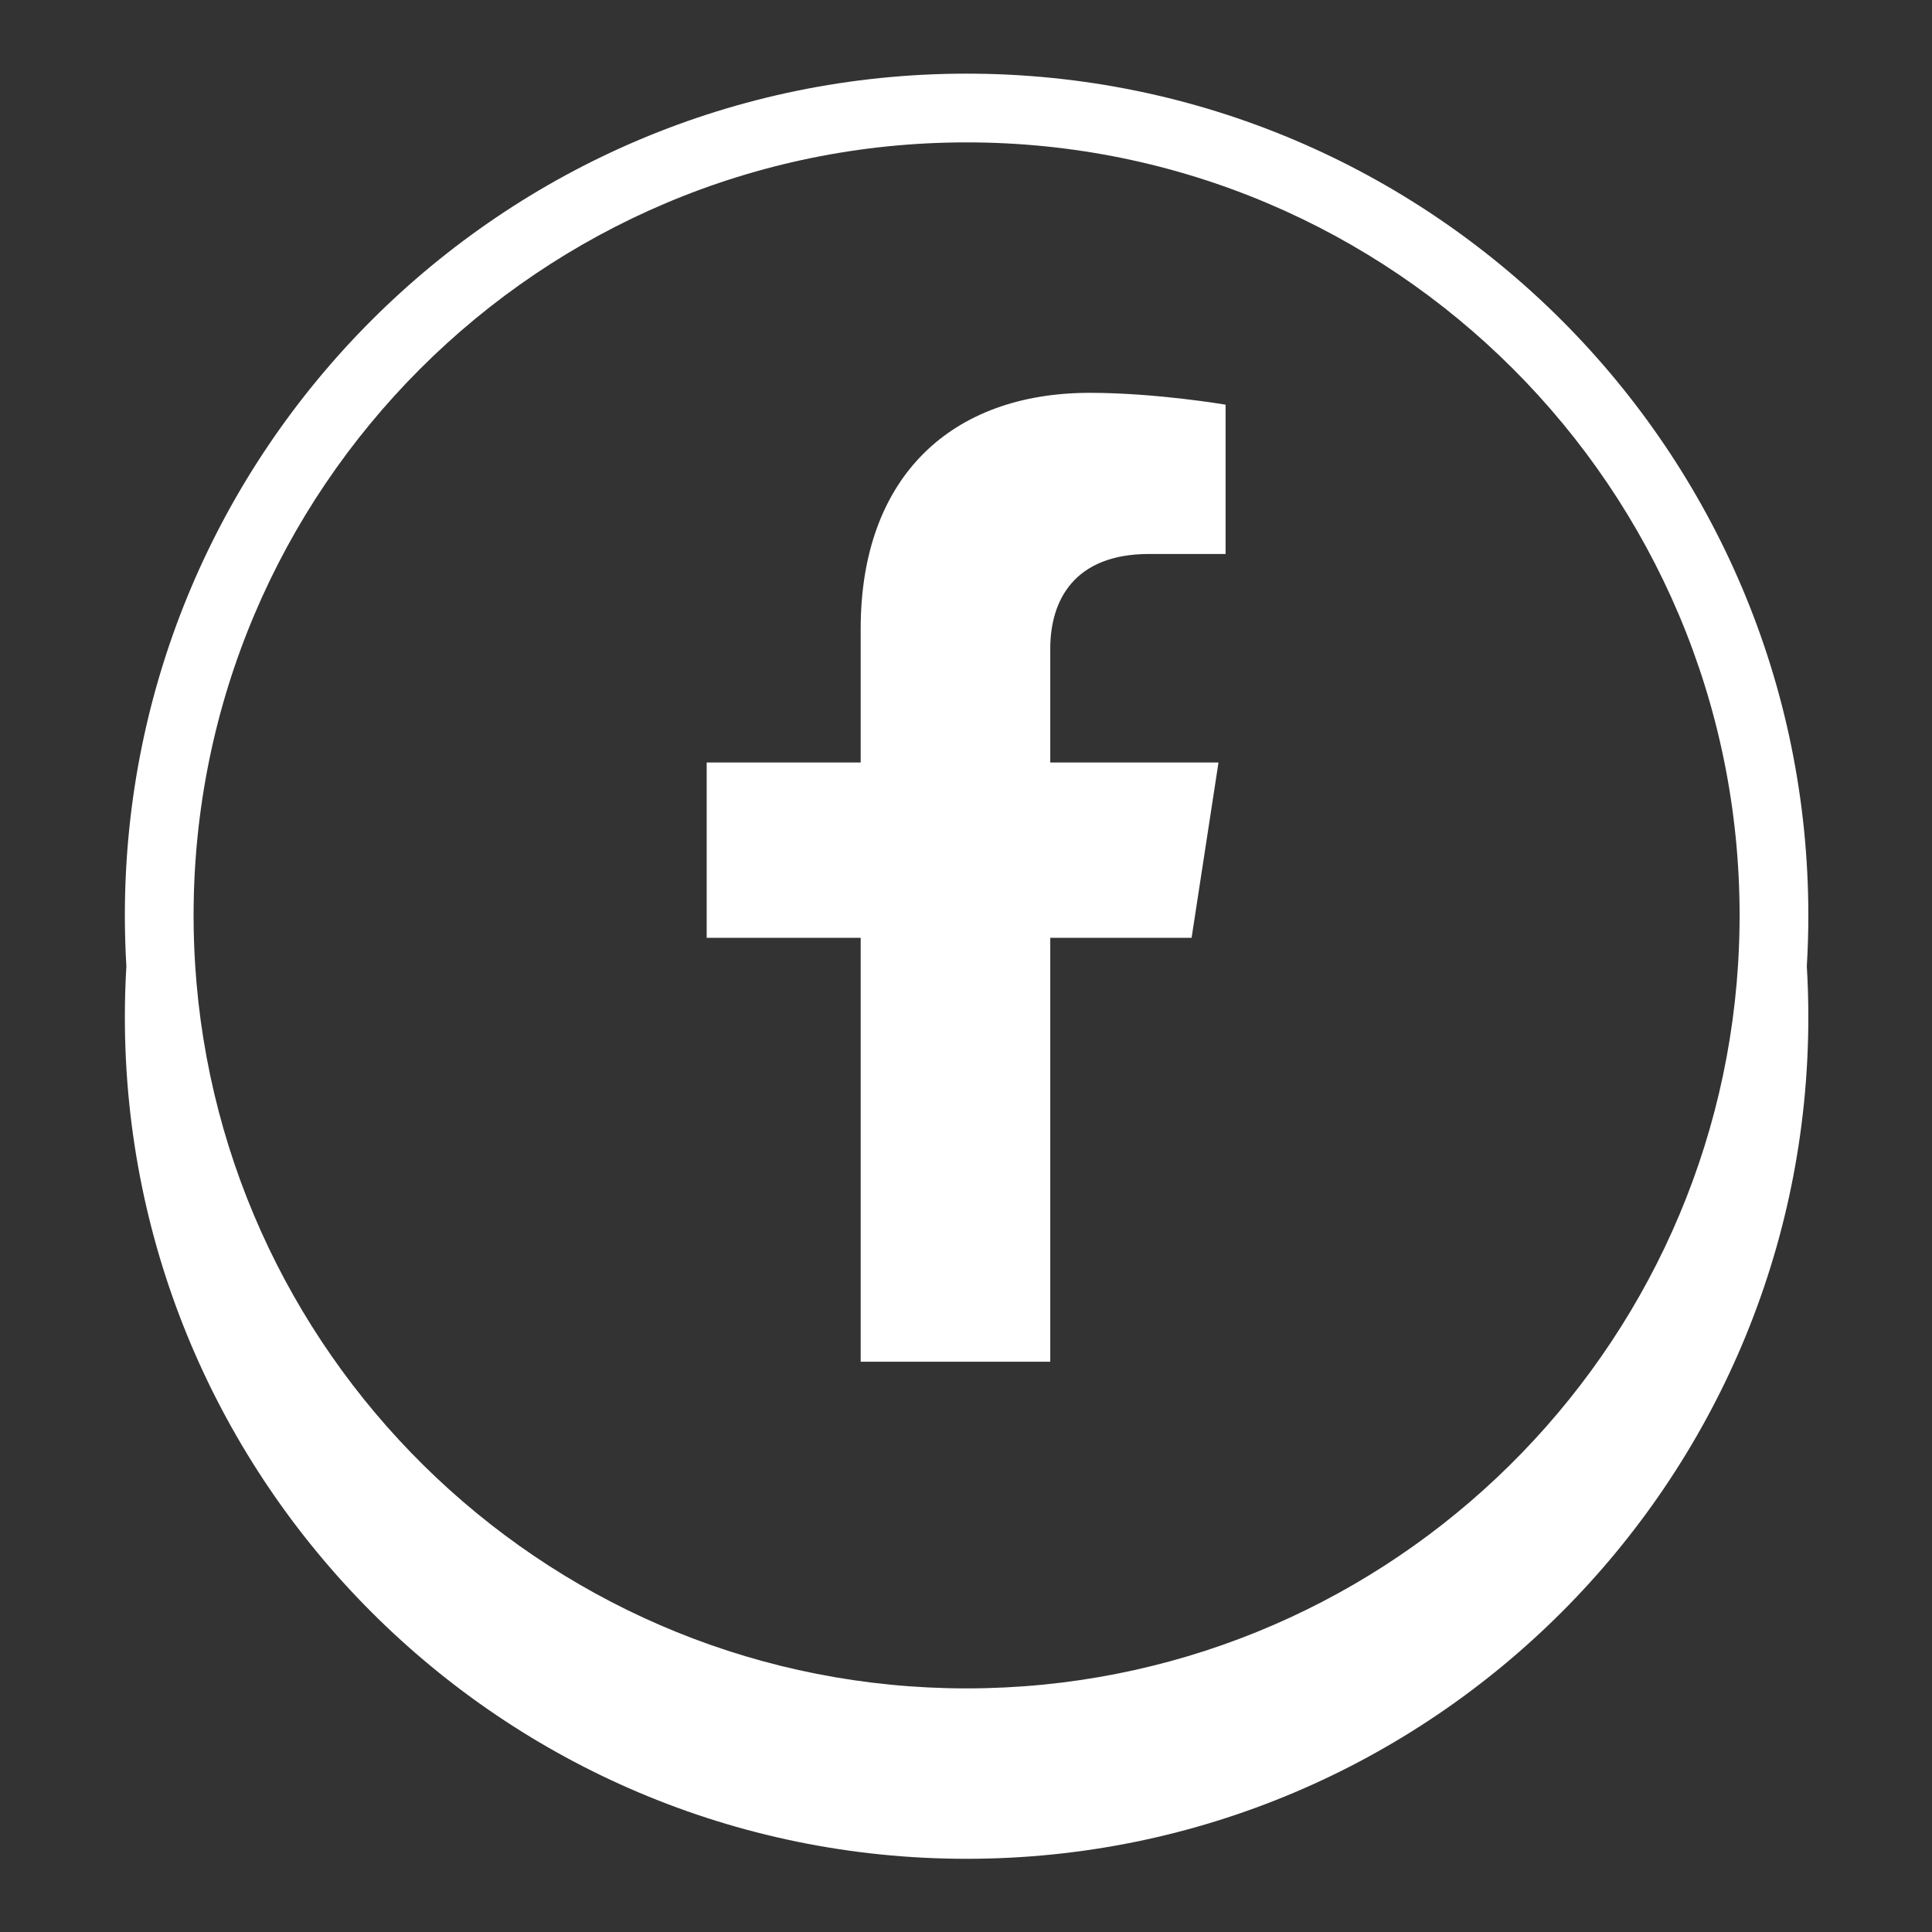 <svg xmlns="http://www.w3.org/2000/svg" xml:space="preserve" style="fill-rule:evenodd;clip-rule:evenodd;stroke-linejoin:round;stroke-miterlimit:2" viewBox="0 0 100 100" id="facebook">
  <rect x="0" y="0" width="100" height="100" fill="#333333" stroke="none"/>
  <rect id="facebook" width="100" height="100" x="0" y="0" style="fill:none"></rect>
  <g id="facebook1">
    <g transform="translate(10.638 -387.075)scale(1.652)">
      <path fill="#ffffff" d="M26.467,276.972L26.467,263.691L30.895,263.691L31.738,258.197L26.467,258.197L26.467,254.632C26.467,253.129 27.203,251.664 29.564,251.664L31.96,251.664L31.96,246.986C31.96,246.986 29.785,246.615 27.706,246.615C23.365,246.615 20.527,249.246 20.527,254.01L20.527,258.197L15.702,258.197L15.702,263.691L20.527,263.691L20.527,276.972L26.467,276.972Z" style="fill-rule:nonzero"></path>
    </g>
    <g transform="translate(-93.213 .68)scale(.934)">
      <path fill="#ffffff" d="M106.803,52.818C106.747,51.886 106.719,50.946 106.719,50C106.719,24.255 127.621,3.353 153.366,3.353C179.111,3.353 200.013,24.255 200.013,50C200.013,50.946 199.985,51.886 199.929,52.818C199.985,53.75 200.013,54.689 200.013,55.635C200.013,81.38 179.111,102.282 153.366,102.282C127.621,102.282 106.719,81.38 106.719,55.635C106.719,54.689 106.747,53.75 106.803,52.818ZM196.12,52.699C196.176,51.807 196.204,50.907 196.204,50C196.204,26.357 177.009,7.162 153.366,7.162C129.723,7.162 110.528,26.357 110.528,50C110.528,50.907 110.556,51.807 110.612,52.699C112.006,75.087 130.63,92.838 153.366,92.838C176.102,92.838 194.726,75.087 196.12,52.699Z"></path>
    </g>
  </g>
</svg>

